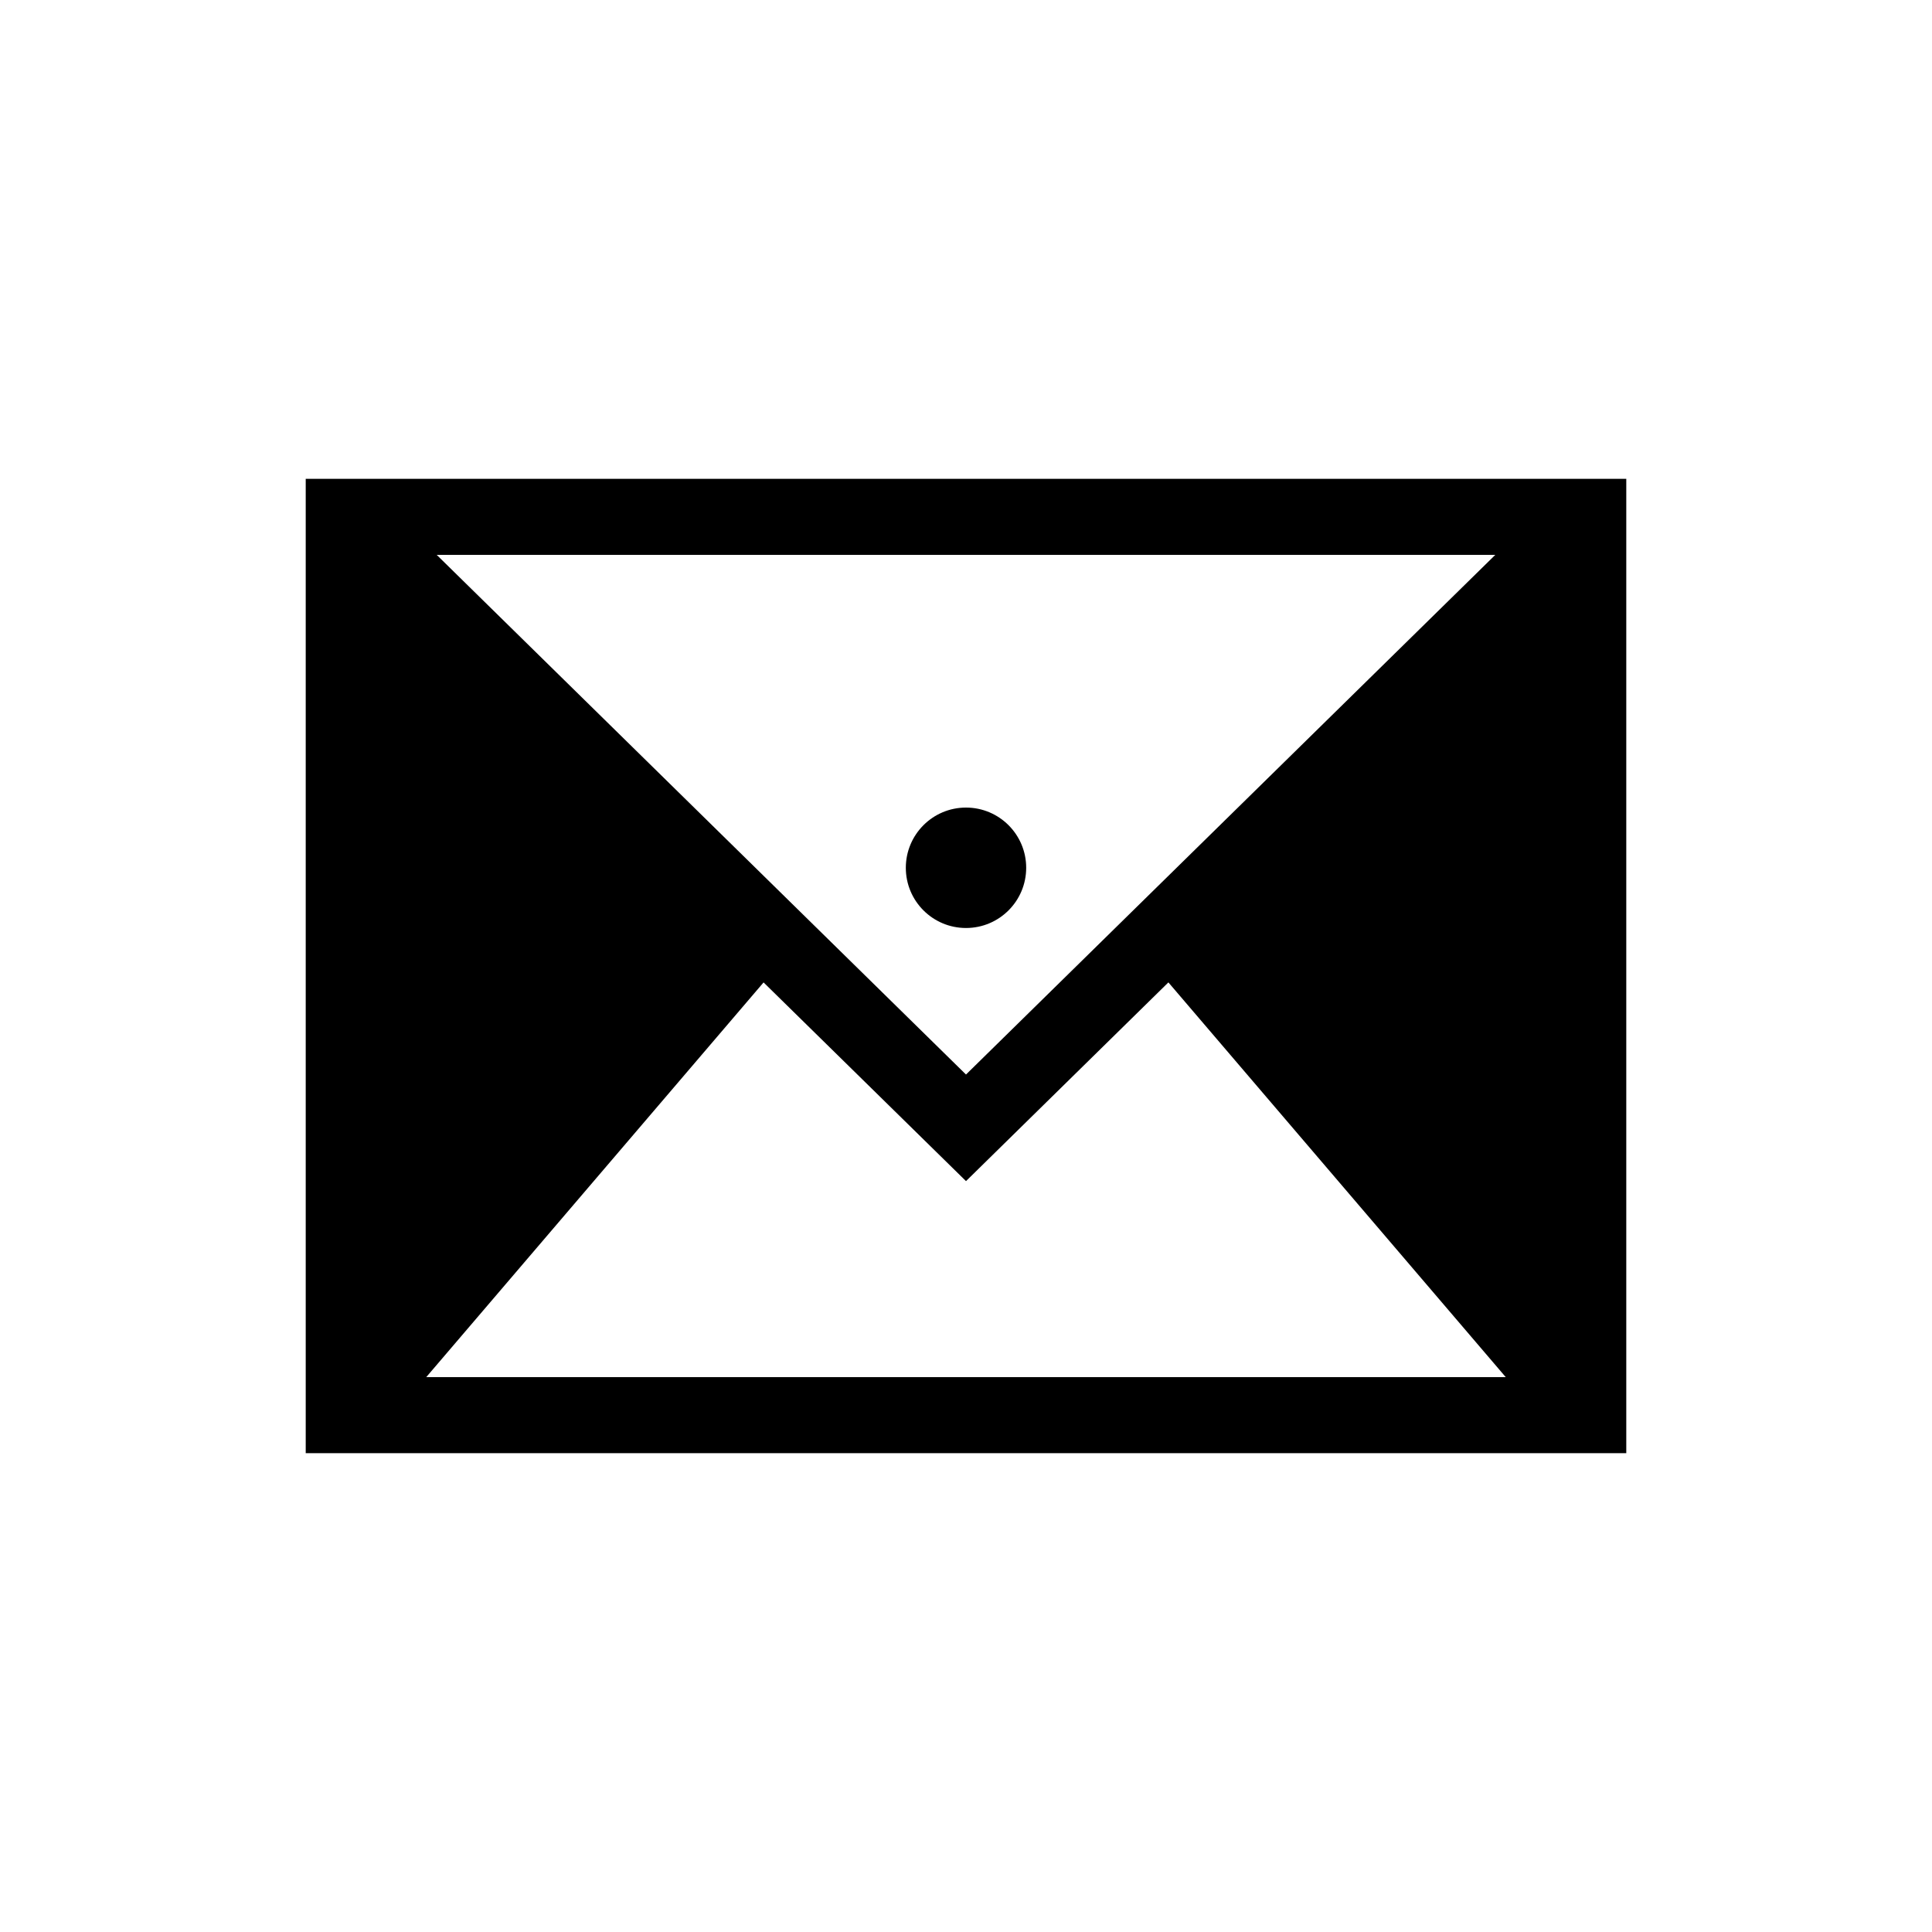 <?xml version="1.0" encoding="UTF-8"?>
<!-- Uploaded to: ICON Repo, www.svgrepo.com, Generator: ICON Repo Mixer Tools -->
<svg fill="#000000" width="800px" height="800px" version="1.1" viewBox="144 144 512 512" xmlns="http://www.w3.org/2000/svg">
 <path d="m225.02 270.9v258.2h349.96v-258.2zm315.24 20.152-140.26 137.71-140.26-137.71zm-283.3 217.9 89.395-104.6 53.645 52.656 53.637-52.664 89.402 104.61zm158.99-134.98c0-8.812-7.144-15.957-15.949-15.957s-15.949 7.141-15.949 15.957c-0.004 8.82 7.141 15.957 15.949 15.957 8.805 0 15.949-7.137 15.949-15.957z"/>
</svg>